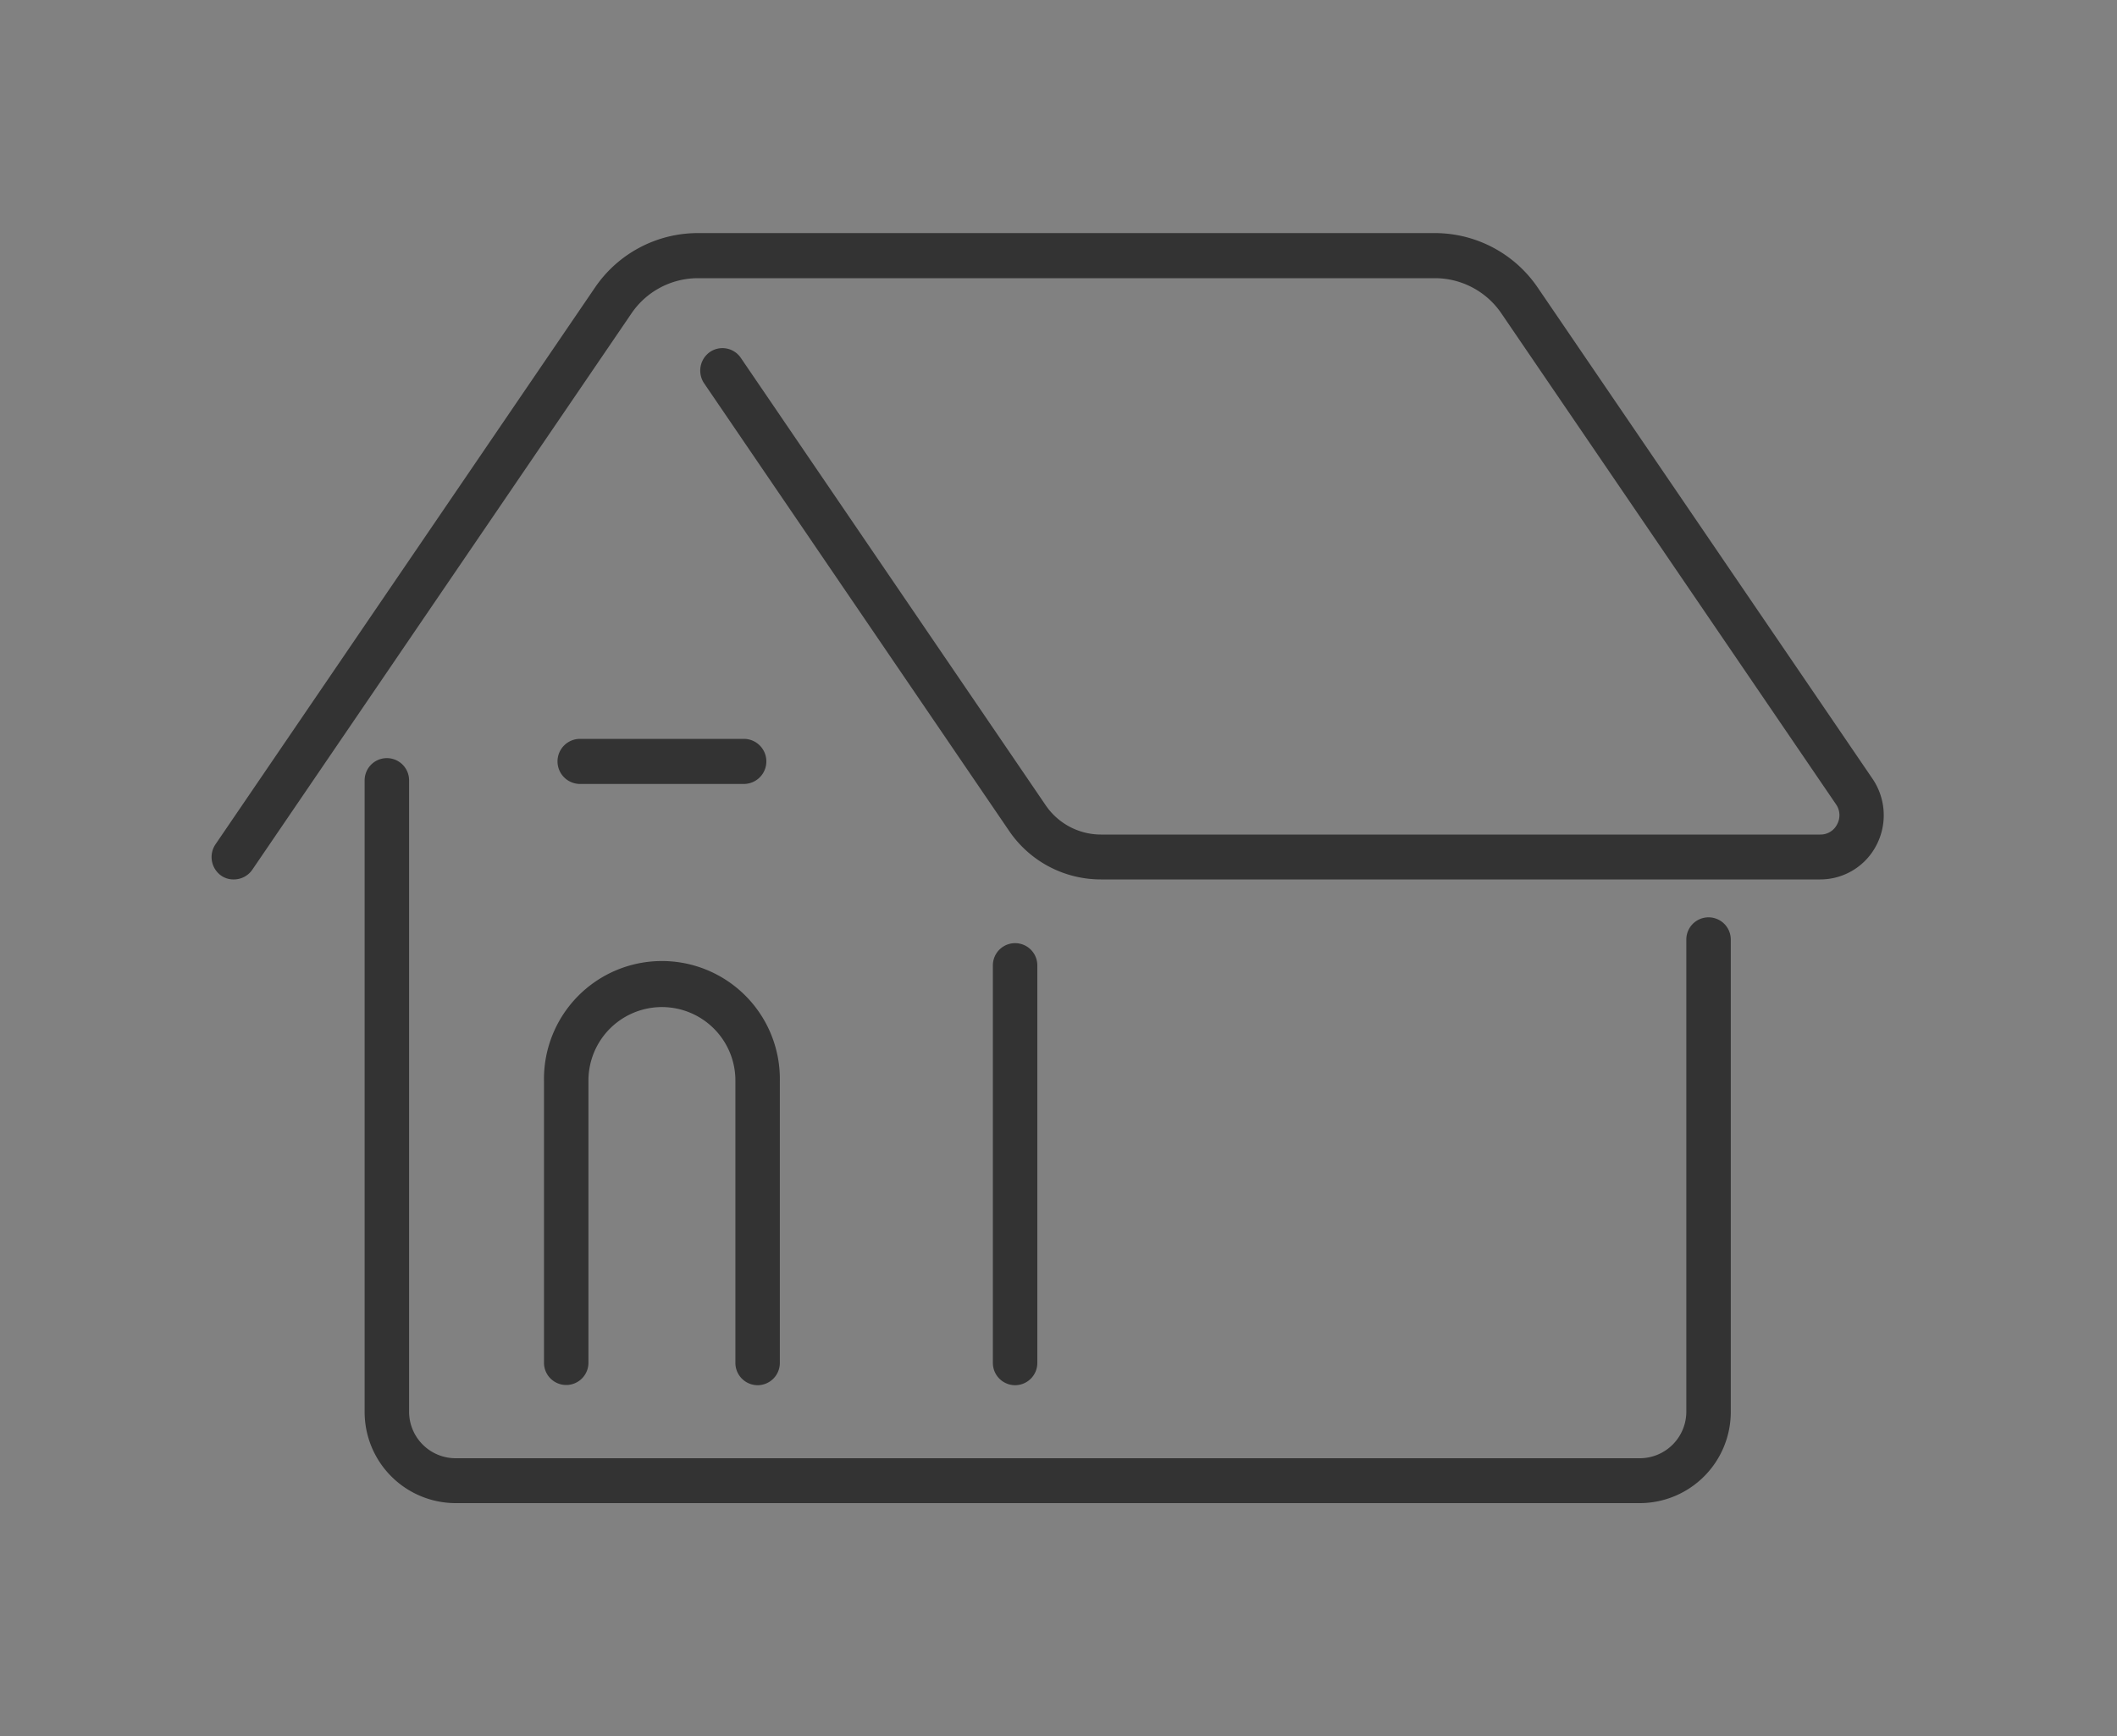 <svg id="icn_charm02.svg" xmlns="http://www.w3.org/2000/svg" width="100" height="82" viewBox="0 0 100 82">
  <rect x="0" y="0" width="100" height="82" fill="#808080" stroke="none"/>
  <defs>
    <style>
      .cls-1 {
        fill: #fff;
        fill-opacity: 0.01;
      }

      .cls-2 {
        fill: #333;
        fill-rule: evenodd;
      }
    </style>
  </defs>
  <rect id="長方形_3269" data-name="長方形 3269" class="cls-1" width="100" height="82"/>
  <path id="シェイプ_842" data-name="シェイプ 842" class="cls-2" d="M672.047,4487.54a1.008,1.008,0,0,1-.6-0.18,1.075,1.075,0,0,1-.267-1.48l17.92-26.29a5.879,5.879,0,0,1,4.861-2.58H728.78a5.88,5.88,0,0,1,4.861,2.58l15.807,23.19a3.064,3.064,0,0,1,.189,3.14,2.985,2.985,0,0,1-2.655,1.62H713a5.237,5.237,0,0,1-4.331-2.29l-14.406-21.14a1.073,1.073,0,0,1,.267-1.48,1.048,1.048,0,0,1,1.461.27l14.406,21.14a3.163,3.163,0,0,0,2.6,1.38h33.986a0.875,0.875,0,0,0,.8-0.49,0.9,0.9,0,0,0-.057-0.94l-15.808-23.19a3.8,3.8,0,0,0-3.133-1.66H693.965a3.8,3.8,0,0,0-3.134,1.66l-17.919,26.29A1.06,1.06,0,0,1,672.047,4487.54ZM738.48,4517H682.5a4.306,4.306,0,0,1-4.276-4.33v-29.81a1.05,1.05,0,1,1,2.1,0v29.81a2.2,2.2,0,0,0,2.176,2.21H738.48a2.2,2.2,0,0,0,2.176-2.21v-22.29a1.05,1.05,0,1,1,2.1,0v22.29A4.306,4.306,0,0,1,738.48,4517Zm-29.53-5.57a1.052,1.052,0,0,1-1.05-1.06V4491.6a1.05,1.05,0,1,1,2.1,0v18.77A1.052,1.052,0,0,1,708.95,4511.43Zm-12.162,0a1.052,1.052,0,0,1-1.05-1.06v-13.33a3.471,3.471,0,1,0-6.942,0v13.33a1.05,1.05,0,1,1-2.1,0v-13.33a5.571,5.571,0,1,1,11.141,0v13.33A1.052,1.052,0,0,1,696.788,4511.43Zm-0.653-28.4H688.4a1.065,1.065,0,0,1,0-2.13h7.735A1.065,1.065,0,0,1,696.135,4483.03Z" transform="translate(-661 -4446)"/>
</svg>
